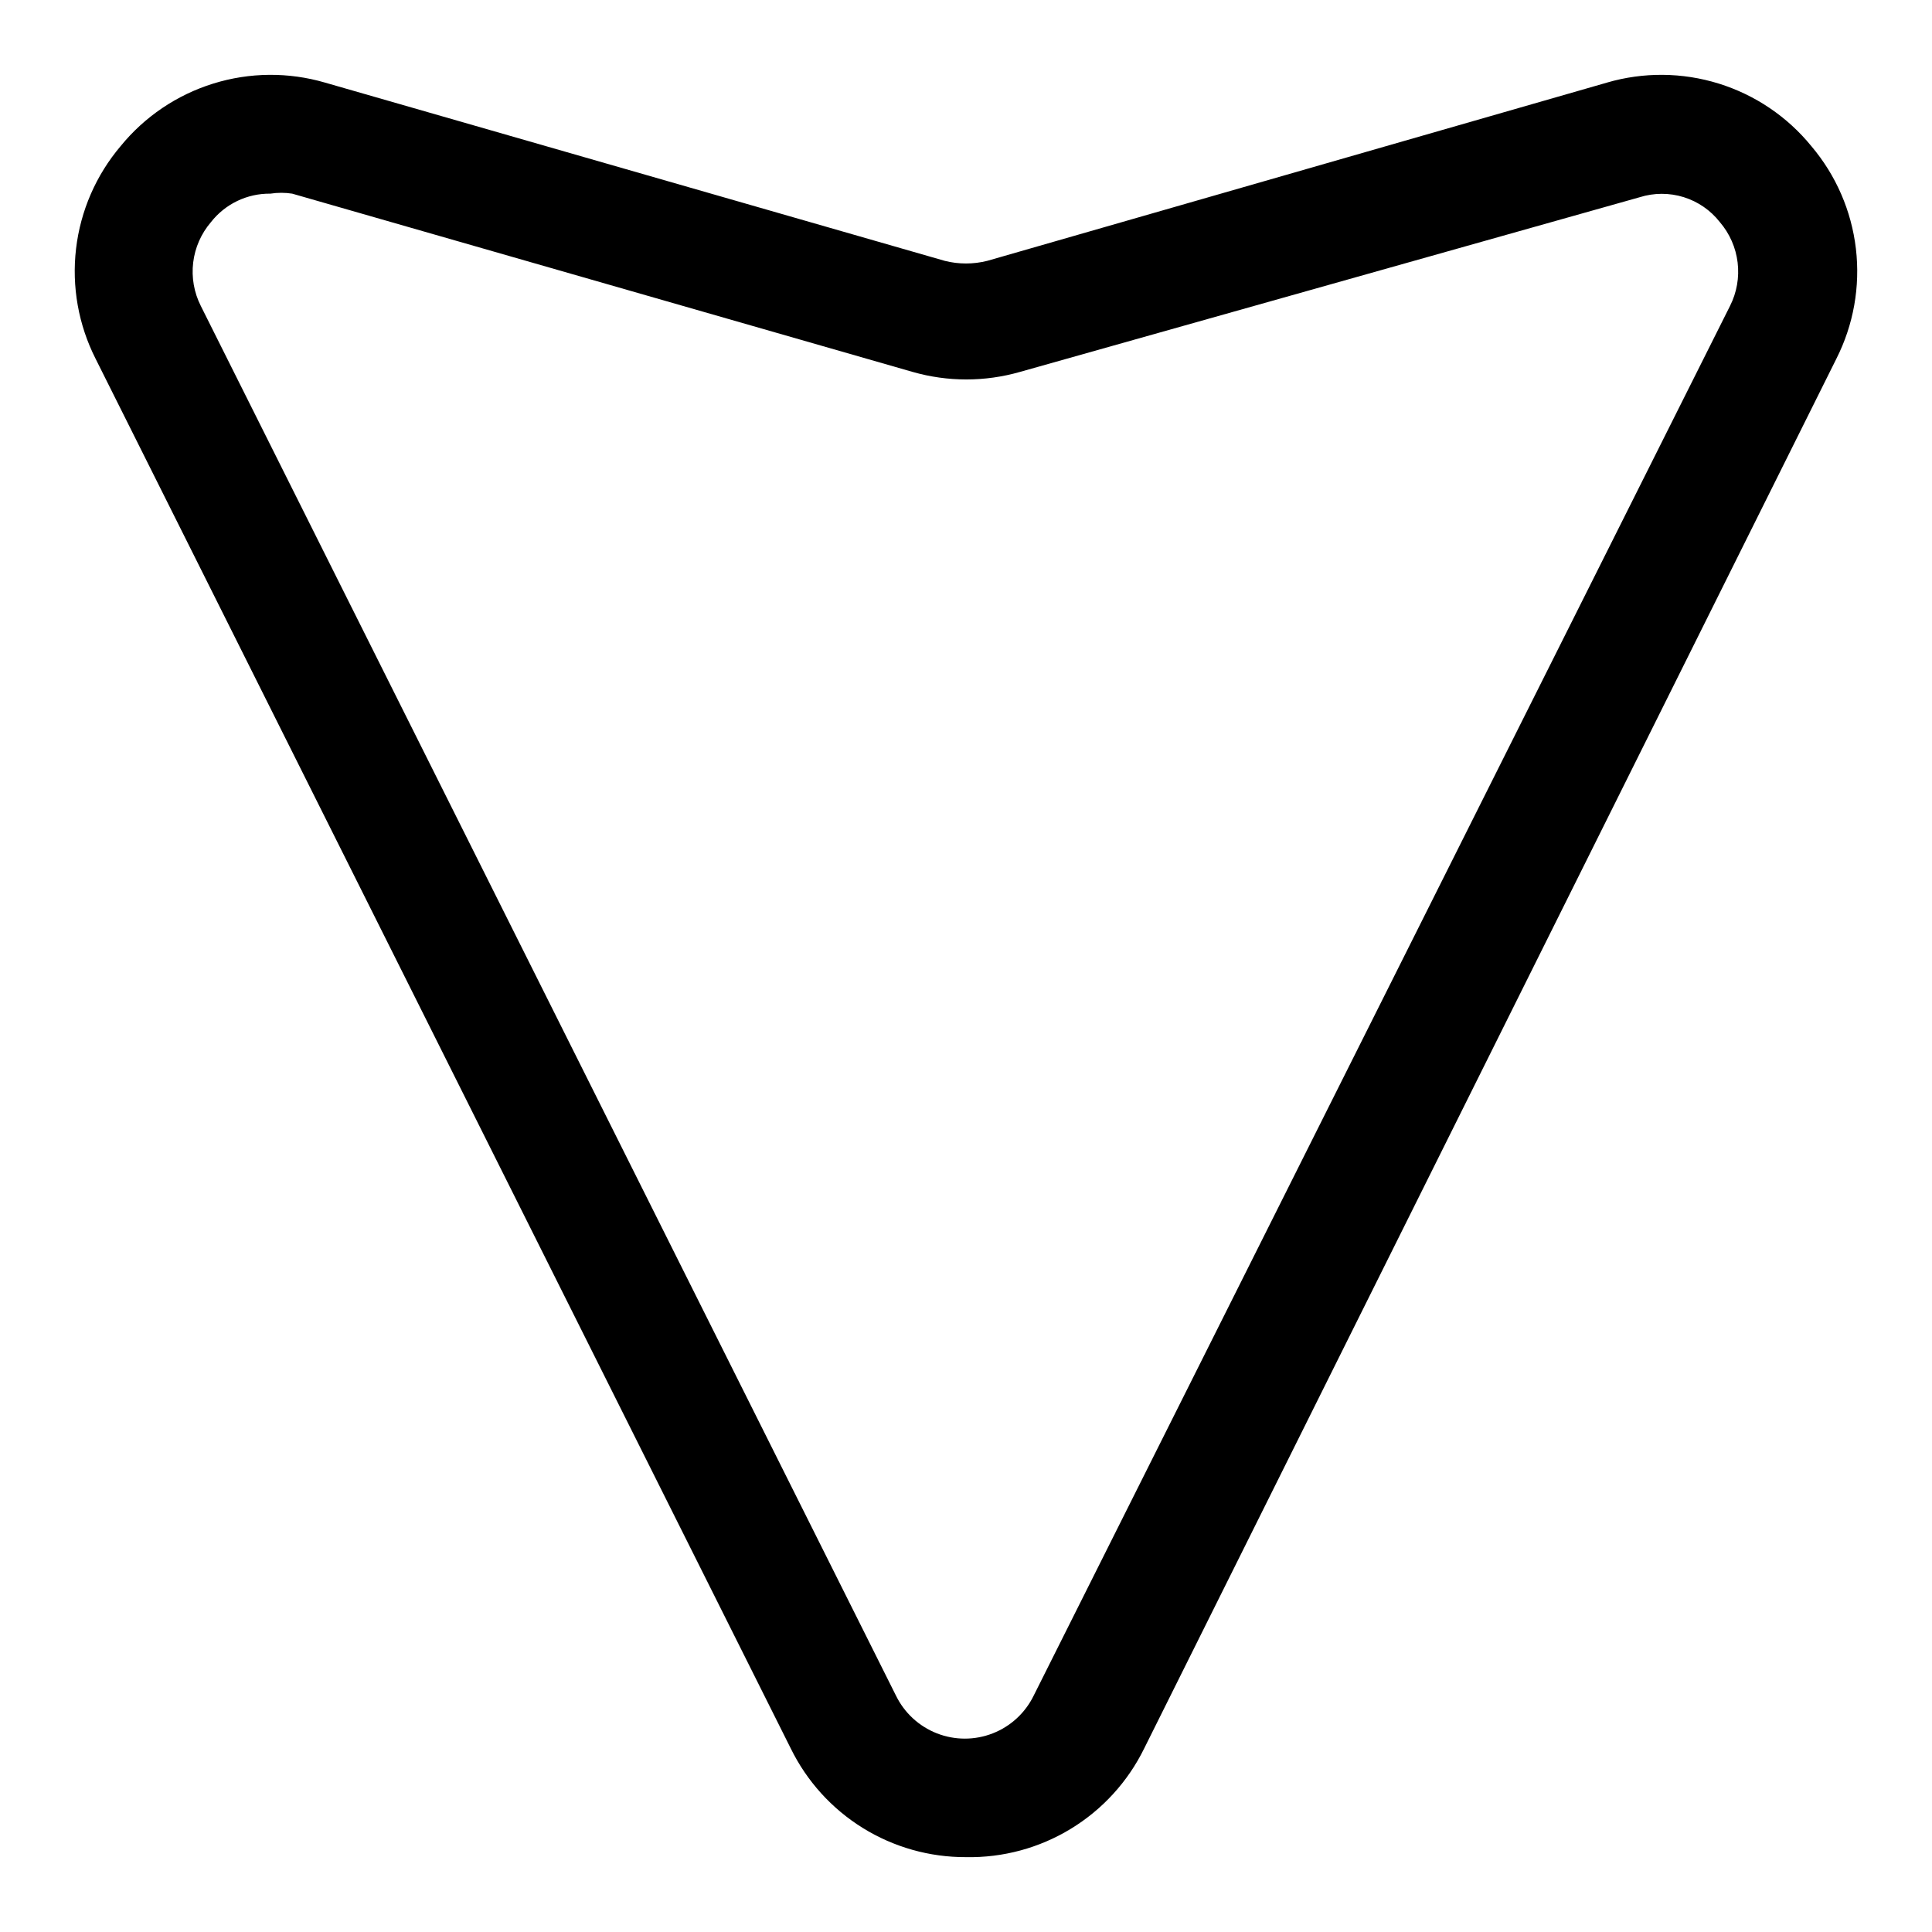 <?xml version="1.0" encoding="UTF-8"?>
<!-- Uploaded to: SVG Repo, www.svgrepo.com, Generator: SVG Repo Mixer Tools -->
<svg fill="#000000" width="800px" height="800px" version="1.1" viewBox="144 144 512 512" xmlns="http://www.w3.org/2000/svg">
 <path d="m400 636.16c-9.668 0.039-19.148-2.641-27.363-7.734-8.215-5.094-14.828-12.398-19.082-21.078l-184.21-368.25c-4.562-9.004-6.367-19.152-5.191-29.18 1.176-10.023 5.281-19.48 11.805-27.184 6.371-7.82 14.91-13.586 24.543-16.582 9.629-2.996 19.934-3.09 29.617-0.266l164.21 47.23v0.004c3.719 0.945 7.613 0.945 11.336 0l164.21-47.23-0.004-0.004c9.688-2.824 19.988-2.731 29.621 0.266 9.633 2.996 18.168 8.762 24.539 16.582 6.523 7.703 10.629 17.16 11.805 27.184 1.176 10.027-0.629 20.176-5.191 29.18l-183.42 368.25c-4.312 8.801-11.051 16.188-19.418 21.289-8.367 5.106-18.016 7.715-27.812 7.523zm-184.36-440.84c-6.141-0.074-11.965 2.723-15.746 7.559-2.586 3.023-4.223 6.742-4.699 10.695-0.477 3.949 0.227 7.953 2.023 11.504l184.21 368.25c2.231 4.59 6.113 8.172 10.867 10.031 4.754 1.859 10.035 1.859 14.789 0 4.754-1.859 8.637-5.441 10.867-10.031l184.52-368.25c1.793-3.551 2.496-7.555 2.019-11.504-0.477-3.953-2.109-7.672-4.699-10.695-2.445-3.137-5.793-5.449-9.59-6.633-3.801-1.18-7.867-1.176-11.664 0.02l-164.21 46.289c-9.309 2.672-19.184 2.672-28.496 0l-164.37-47.23v-0.004c-1.93-0.301-3.894-0.301-5.824 0z"/>
</svg>